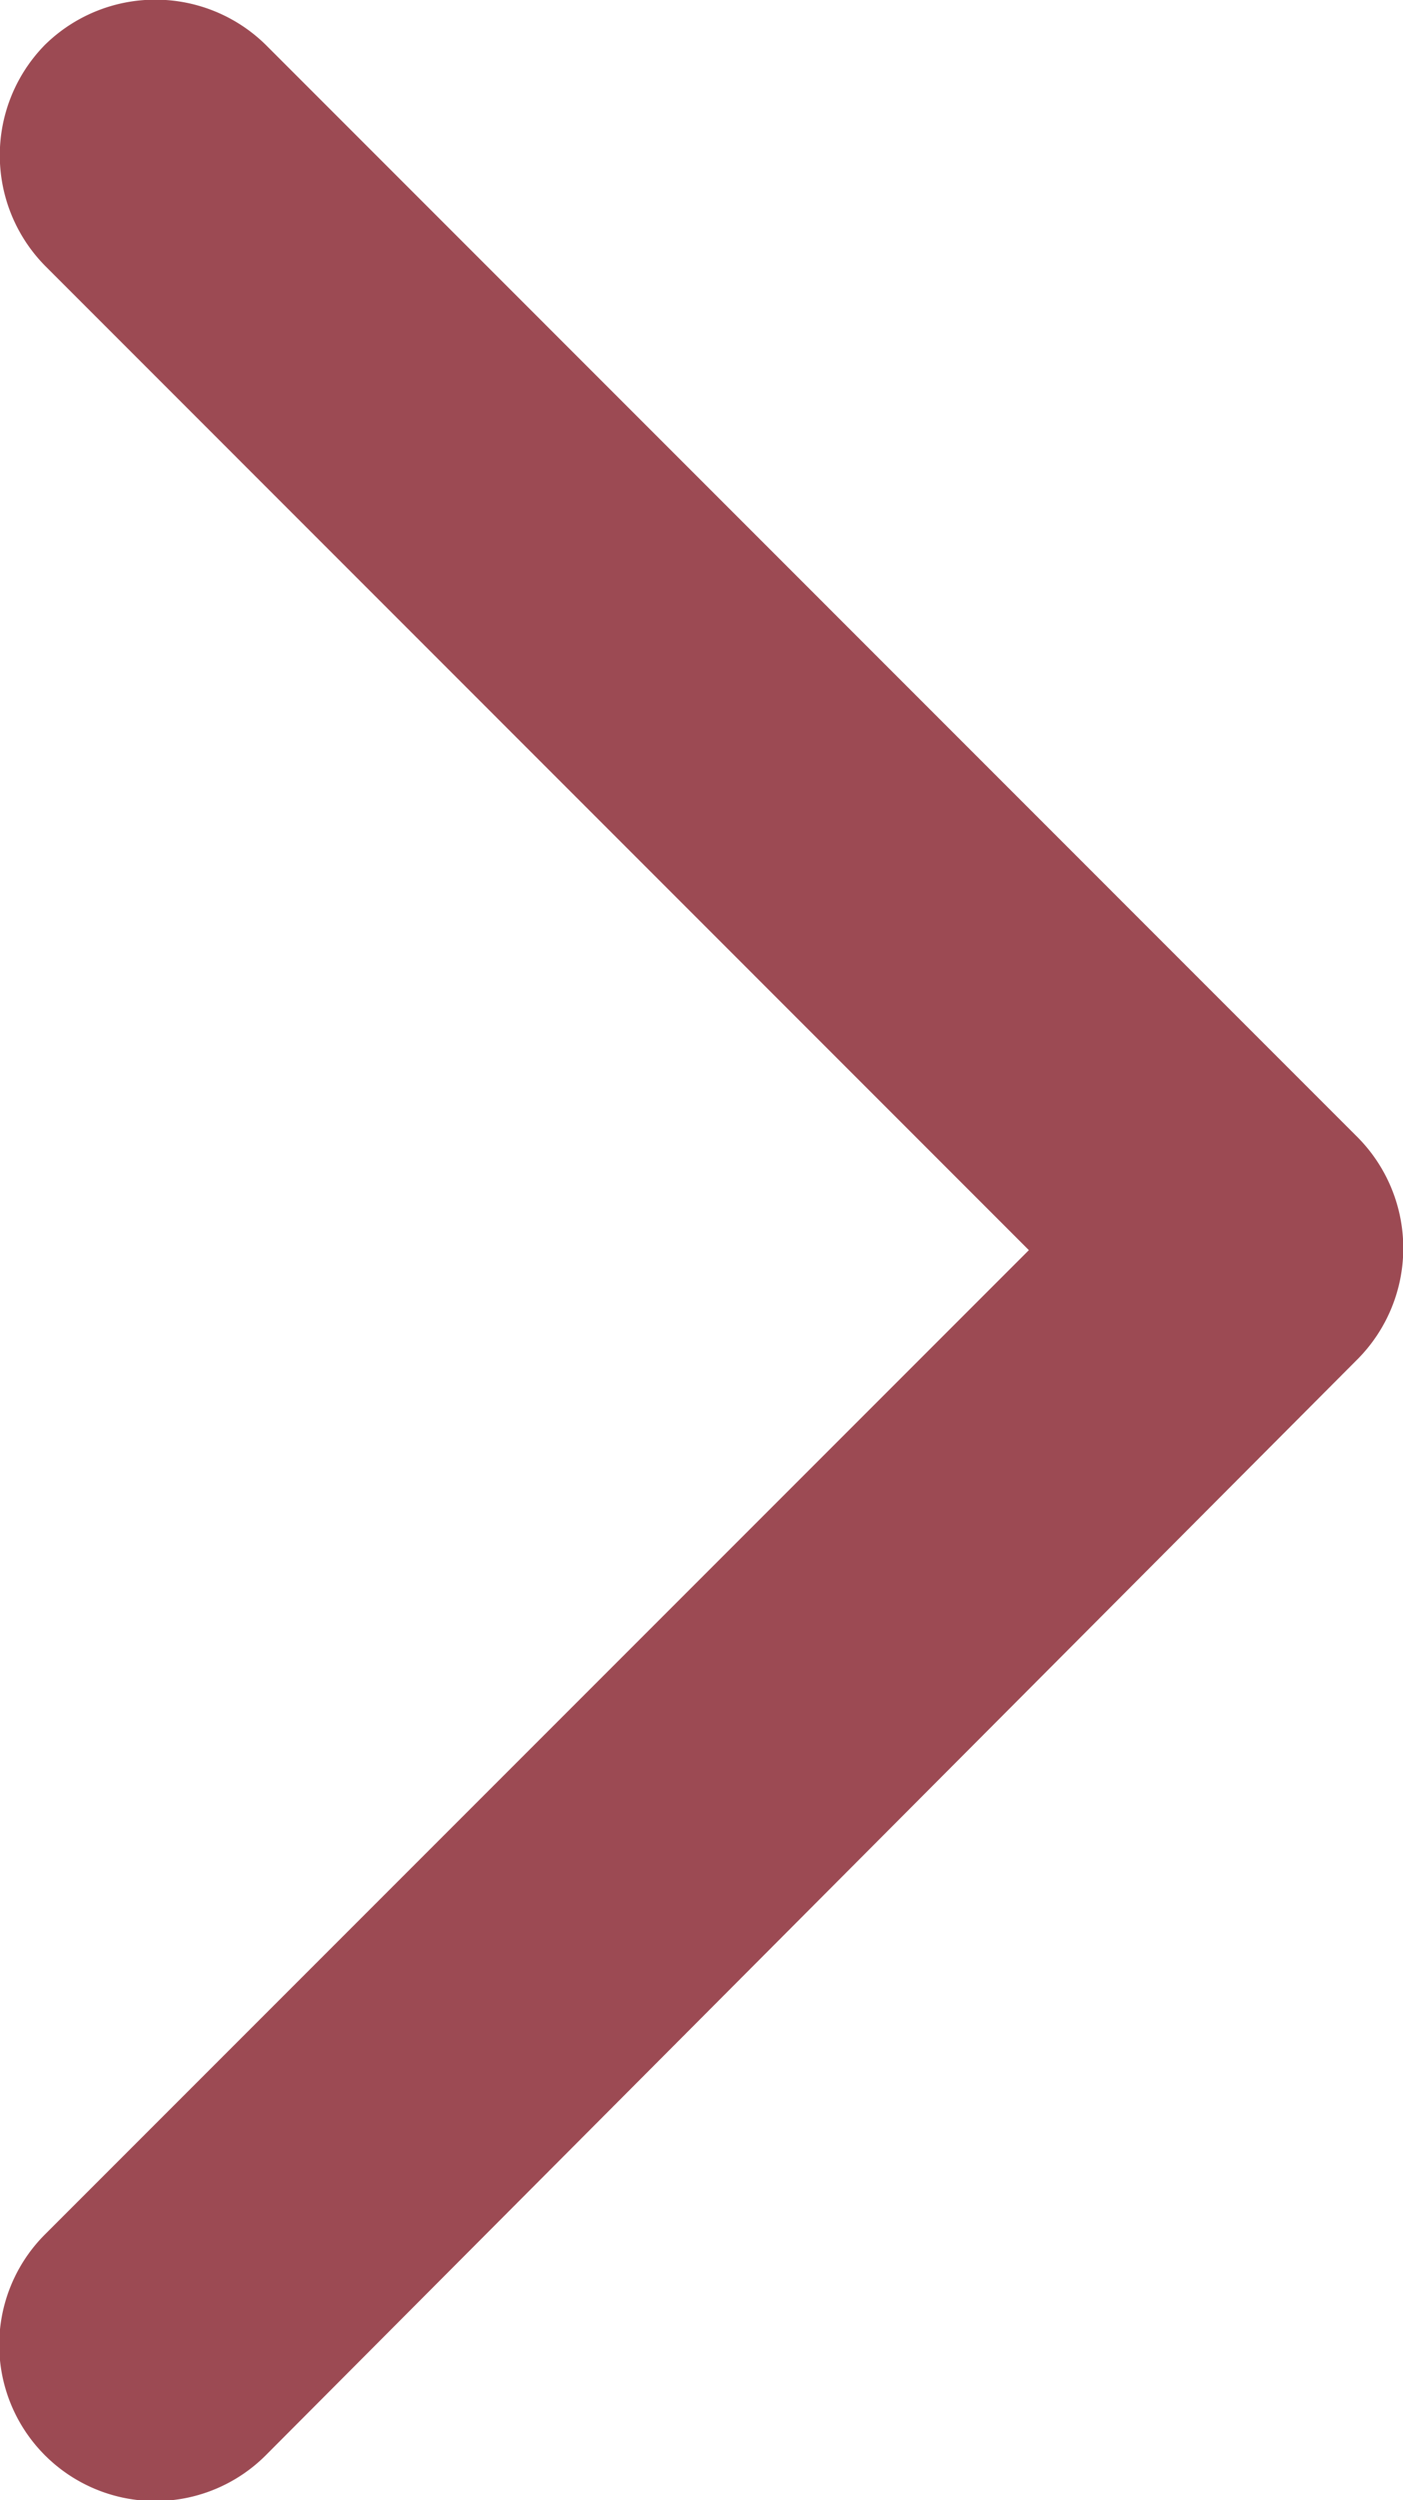 <svg xmlns="http://www.w3.org/2000/svg" width="9.799" height="17.455" viewBox="0 0 9.799 17.455"><g transform="translate(9.799) rotate(90)"><path d="M9.485.313l7.657,7.63A1.09,1.09,0,0,1,15.6,9.485L8.728,2.613,1.855,9.485a1.1,1.1,0,0,1-1.542,0,1.1,1.1,0,0,1,0-1.542L7.944.313A1.1,1.1,0,0,1,9.485.313Z" transform="translate(0 0)" fill="#9c4a53" fill-rule="evenodd"/></g></svg>